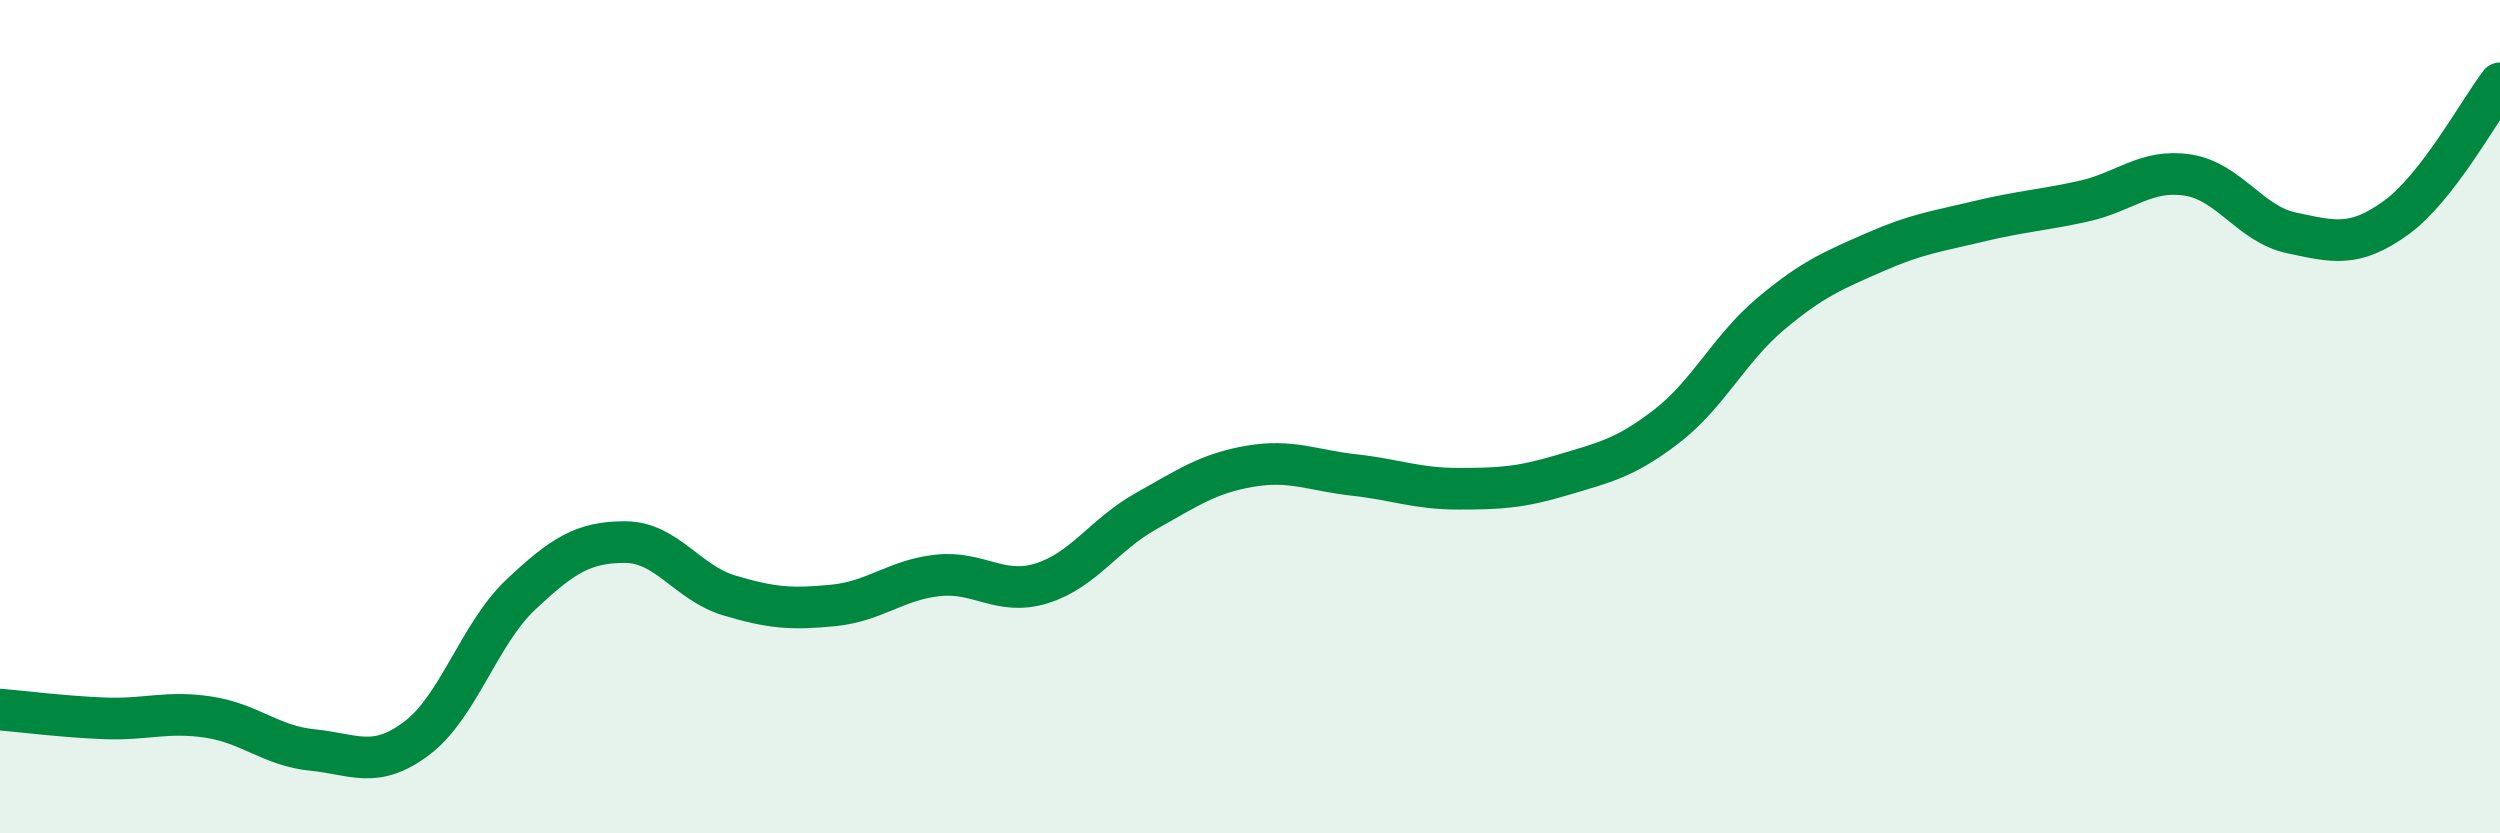 
    <svg width="60" height="20" viewBox="0 0 60 20" xmlns="http://www.w3.org/2000/svg">
      <path
        d="M 0,17.03 C 0.5,17.07 1.5,17.2 2.5,17.24 C 3.5,17.28 4,17.06 5,17.21 C 6,17.36 6.5,17.9 7.5,18 C 8.5,18.1 9,18.47 10,17.72 C 11,16.97 11.5,15.21 12.5,14.27 C 13.5,13.33 14,13.01 15,13.01 C 16,13.01 16.5,13.99 17.5,14.29 C 18.5,14.59 19,14.63 20,14.53 C 21,14.43 21.5,13.92 22.5,13.81 C 23.5,13.7 24,14.31 25,14 C 26,13.69 26.5,12.83 27.5,12.27 C 28.5,11.71 29,11.36 30,11.19 C 31,11.02 31.5,11.29 32.5,11.4 C 33.5,11.51 34,11.73 35,11.73 C 36,11.73 36.5,11.7 37.5,11.4 C 38.5,11.1 39,11 40,10.23 C 41,9.46 41.5,8.37 42.5,7.53 C 43.5,6.69 44,6.49 45,6.05 C 46,5.61 46.5,5.55 47.5,5.31 C 48.5,5.07 49,5.05 50,4.83 C 51,4.61 51.5,4.05 52.5,4.2 C 53.5,4.35 54,5.38 55,5.59 C 56,5.8 56.5,5.95 57.5,5.23 C 58.5,4.51 59.5,2.65 60,2L60 20L0 20Z"
        fill="#008740"
        opacity="0.1"
        stroke-linecap="round"
        stroke-linejoin="round"
      />
      <path
        d="M 0,17.03 C 0.5,17.07 1.5,17.2 2.5,17.24 C 3.5,17.28 4,17.06 5,17.21 C 6,17.36 6.5,17.9 7.5,18 C 8.5,18.1 9,18.47 10,17.72 C 11,16.97 11.5,15.21 12.5,14.27 C 13.5,13.33 14,13.01 15,13.01 C 16,13.01 16.5,13.99 17.5,14.29 C 18.5,14.59 19,14.63 20,14.53 C 21,14.43 21.5,13.92 22.5,13.81 C 23.5,13.7 24,14.31 25,14 C 26,13.69 26.5,12.83 27.5,12.27 C 28.5,11.71 29,11.36 30,11.19 C 31,11.02 31.5,11.29 32.5,11.4 C 33.5,11.51 34,11.73 35,11.73 C 36,11.73 36.5,11.7 37.5,11.4 C 38.5,11.1 39,11 40,10.23 C 41,9.46 41.5,8.37 42.5,7.53 C 43.5,6.69 44,6.49 45,6.05 C 46,5.61 46.5,5.55 47.5,5.31 C 48.5,5.07 49,5.05 50,4.83 C 51,4.61 51.5,4.05 52.5,4.2 C 53.5,4.35 54,5.38 55,5.59 C 56,5.8 56.5,5.95 57.5,5.23 C 58.5,4.51 59.5,2.65 60,2"
        stroke="#008740"
        stroke-width="1"
        fill="none"
        stroke-linecap="round"
        stroke-linejoin="round"
      />
    </svg>
  